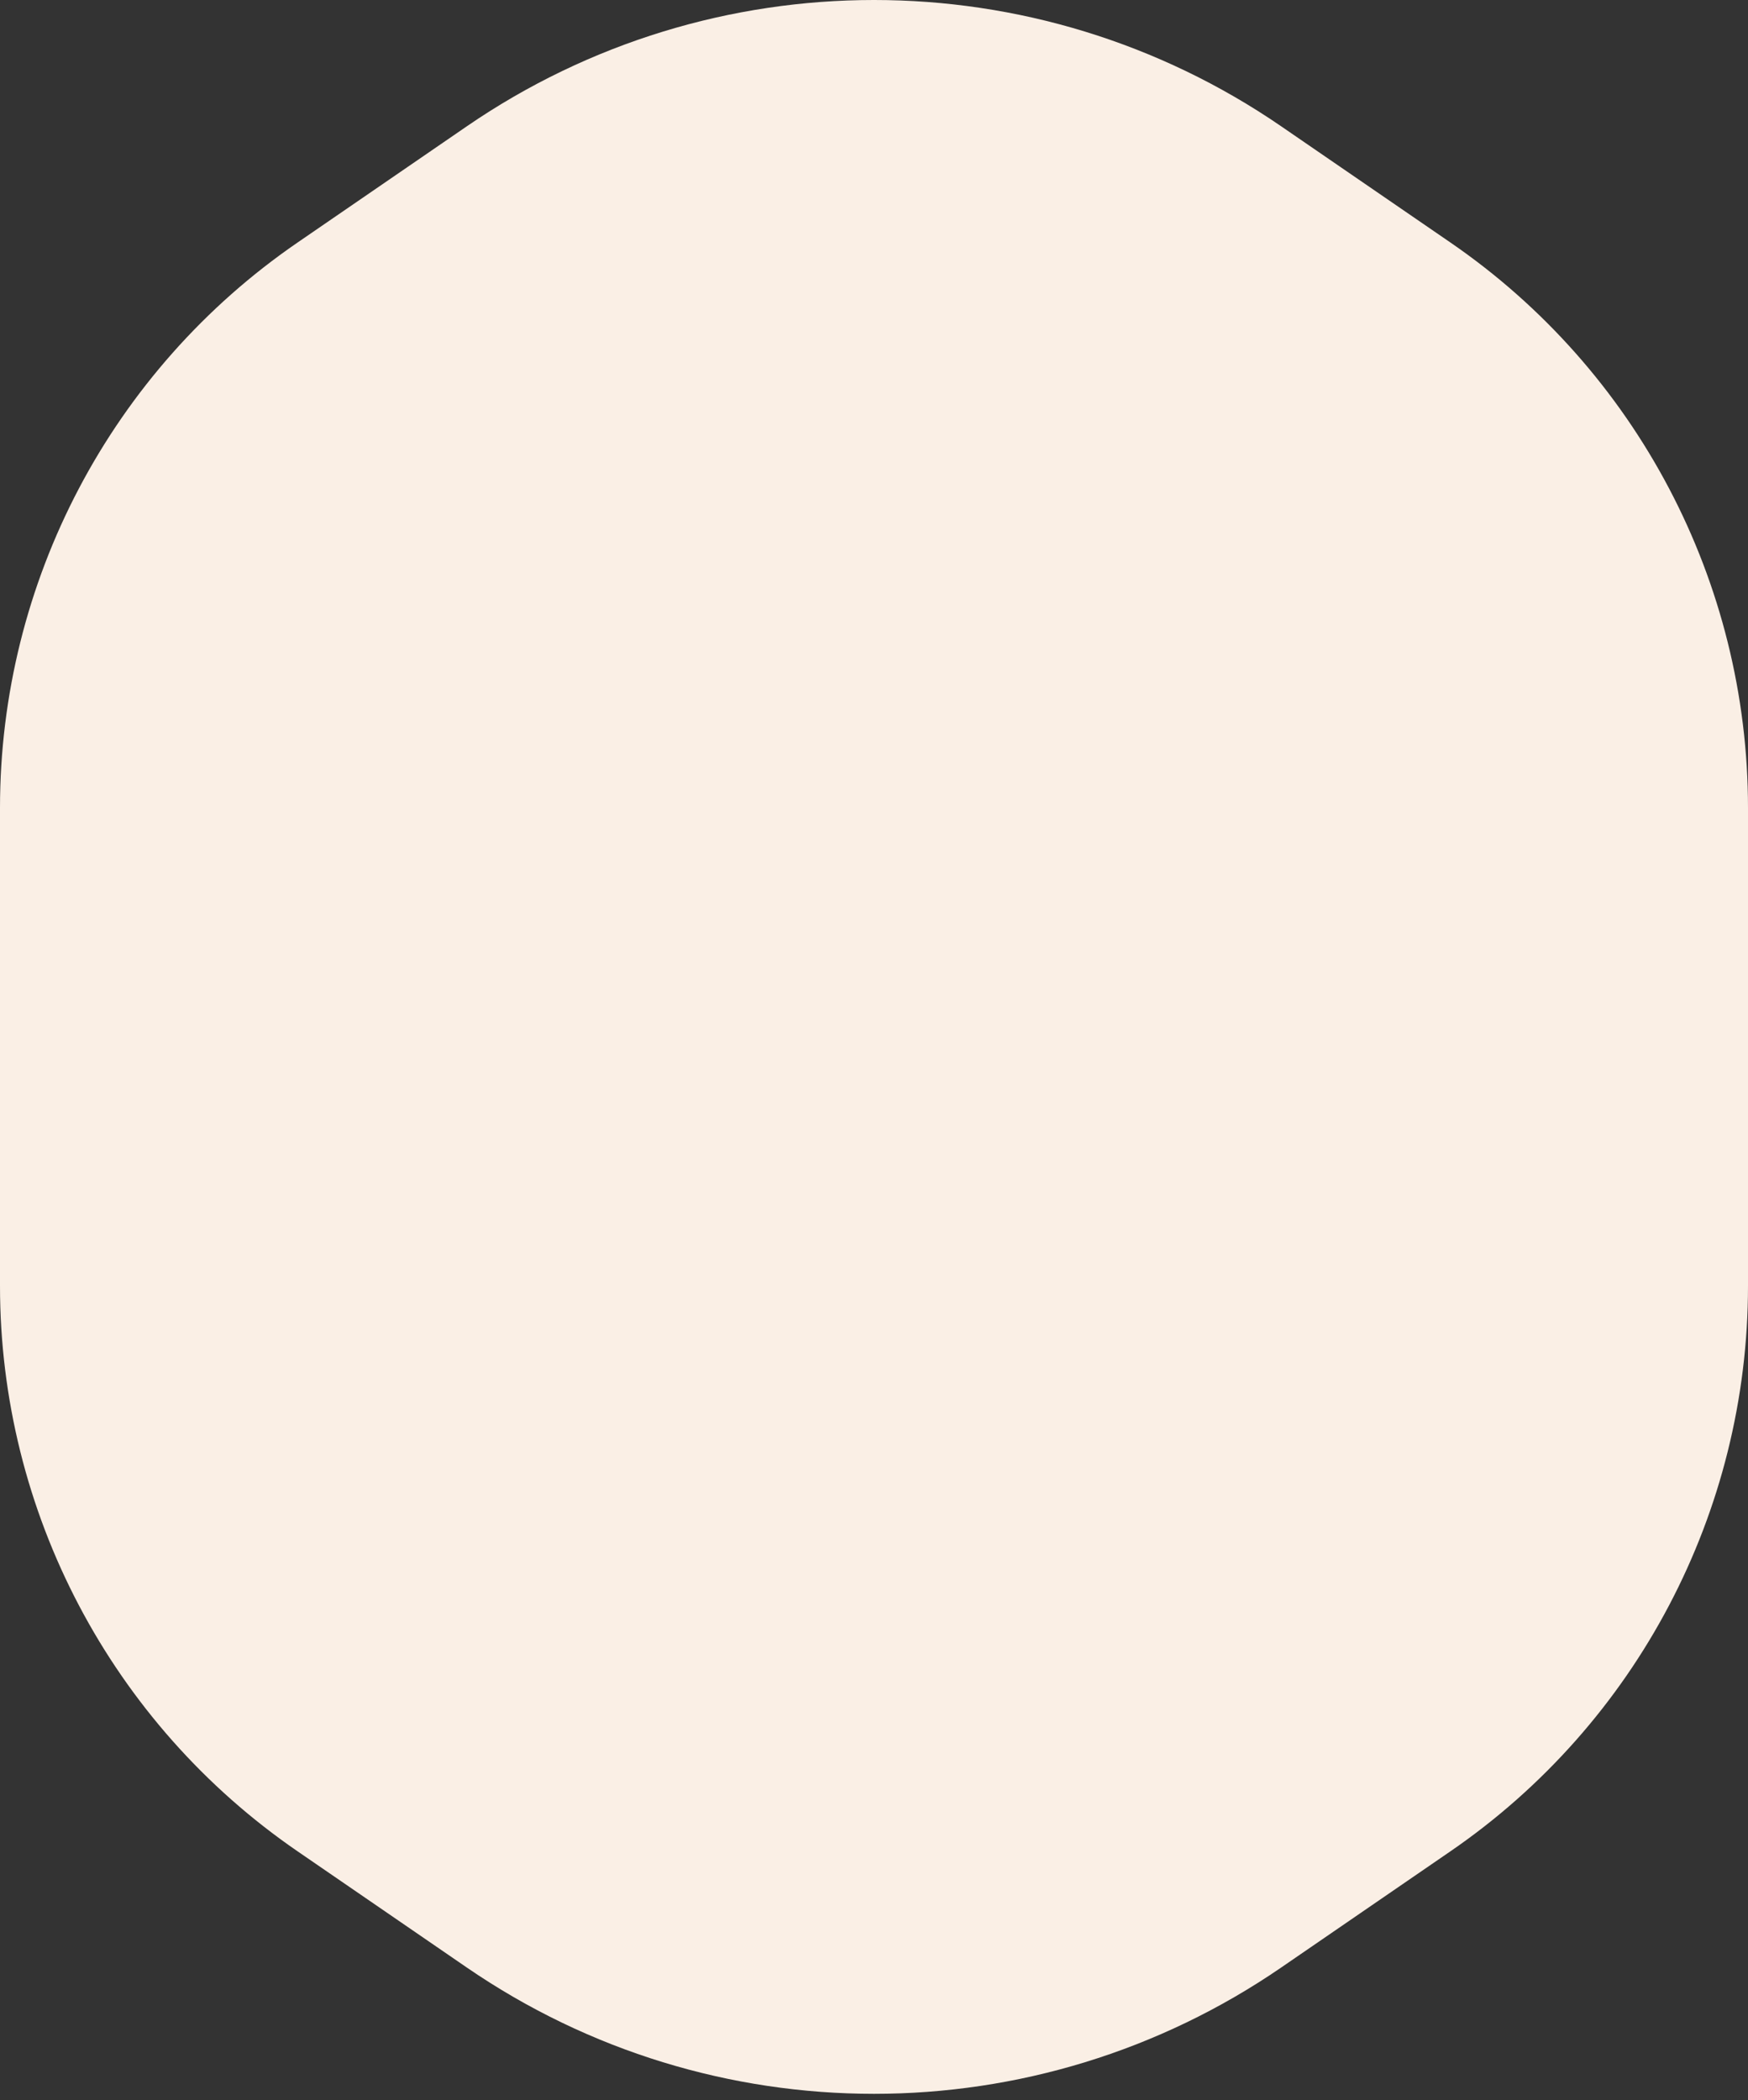 <?xml version="1.0" encoding="UTF-8"?> <svg xmlns="http://www.w3.org/2000/svg" width="204" height="245" viewBox="0 0 204 245" fill="none"><rect x="0" y="0" width="204" height="245" fill="#333333" stroke="none"/> <path d="M149.531 229.503C120.891 249.157 83.109 249.157 54.469 229.503L34.733 215.958C12.992 201.038 -2.45834e-05 176.364 -2.22783e-05 149.997L-1.74044e-05 94.247C-1.50993e-05 67.879 12.992 43.205 34.733 28.286L54.469 14.741C83.109 -4.914 120.891 -4.914 149.531 14.741L169.267 28.286C191.008 43.205 204 67.879 204 94.247L204 149.997C204 176.364 191.008 201.038 169.267 215.958L149.531 229.503Z" fill="#FAEFE5"></path> </svg> 